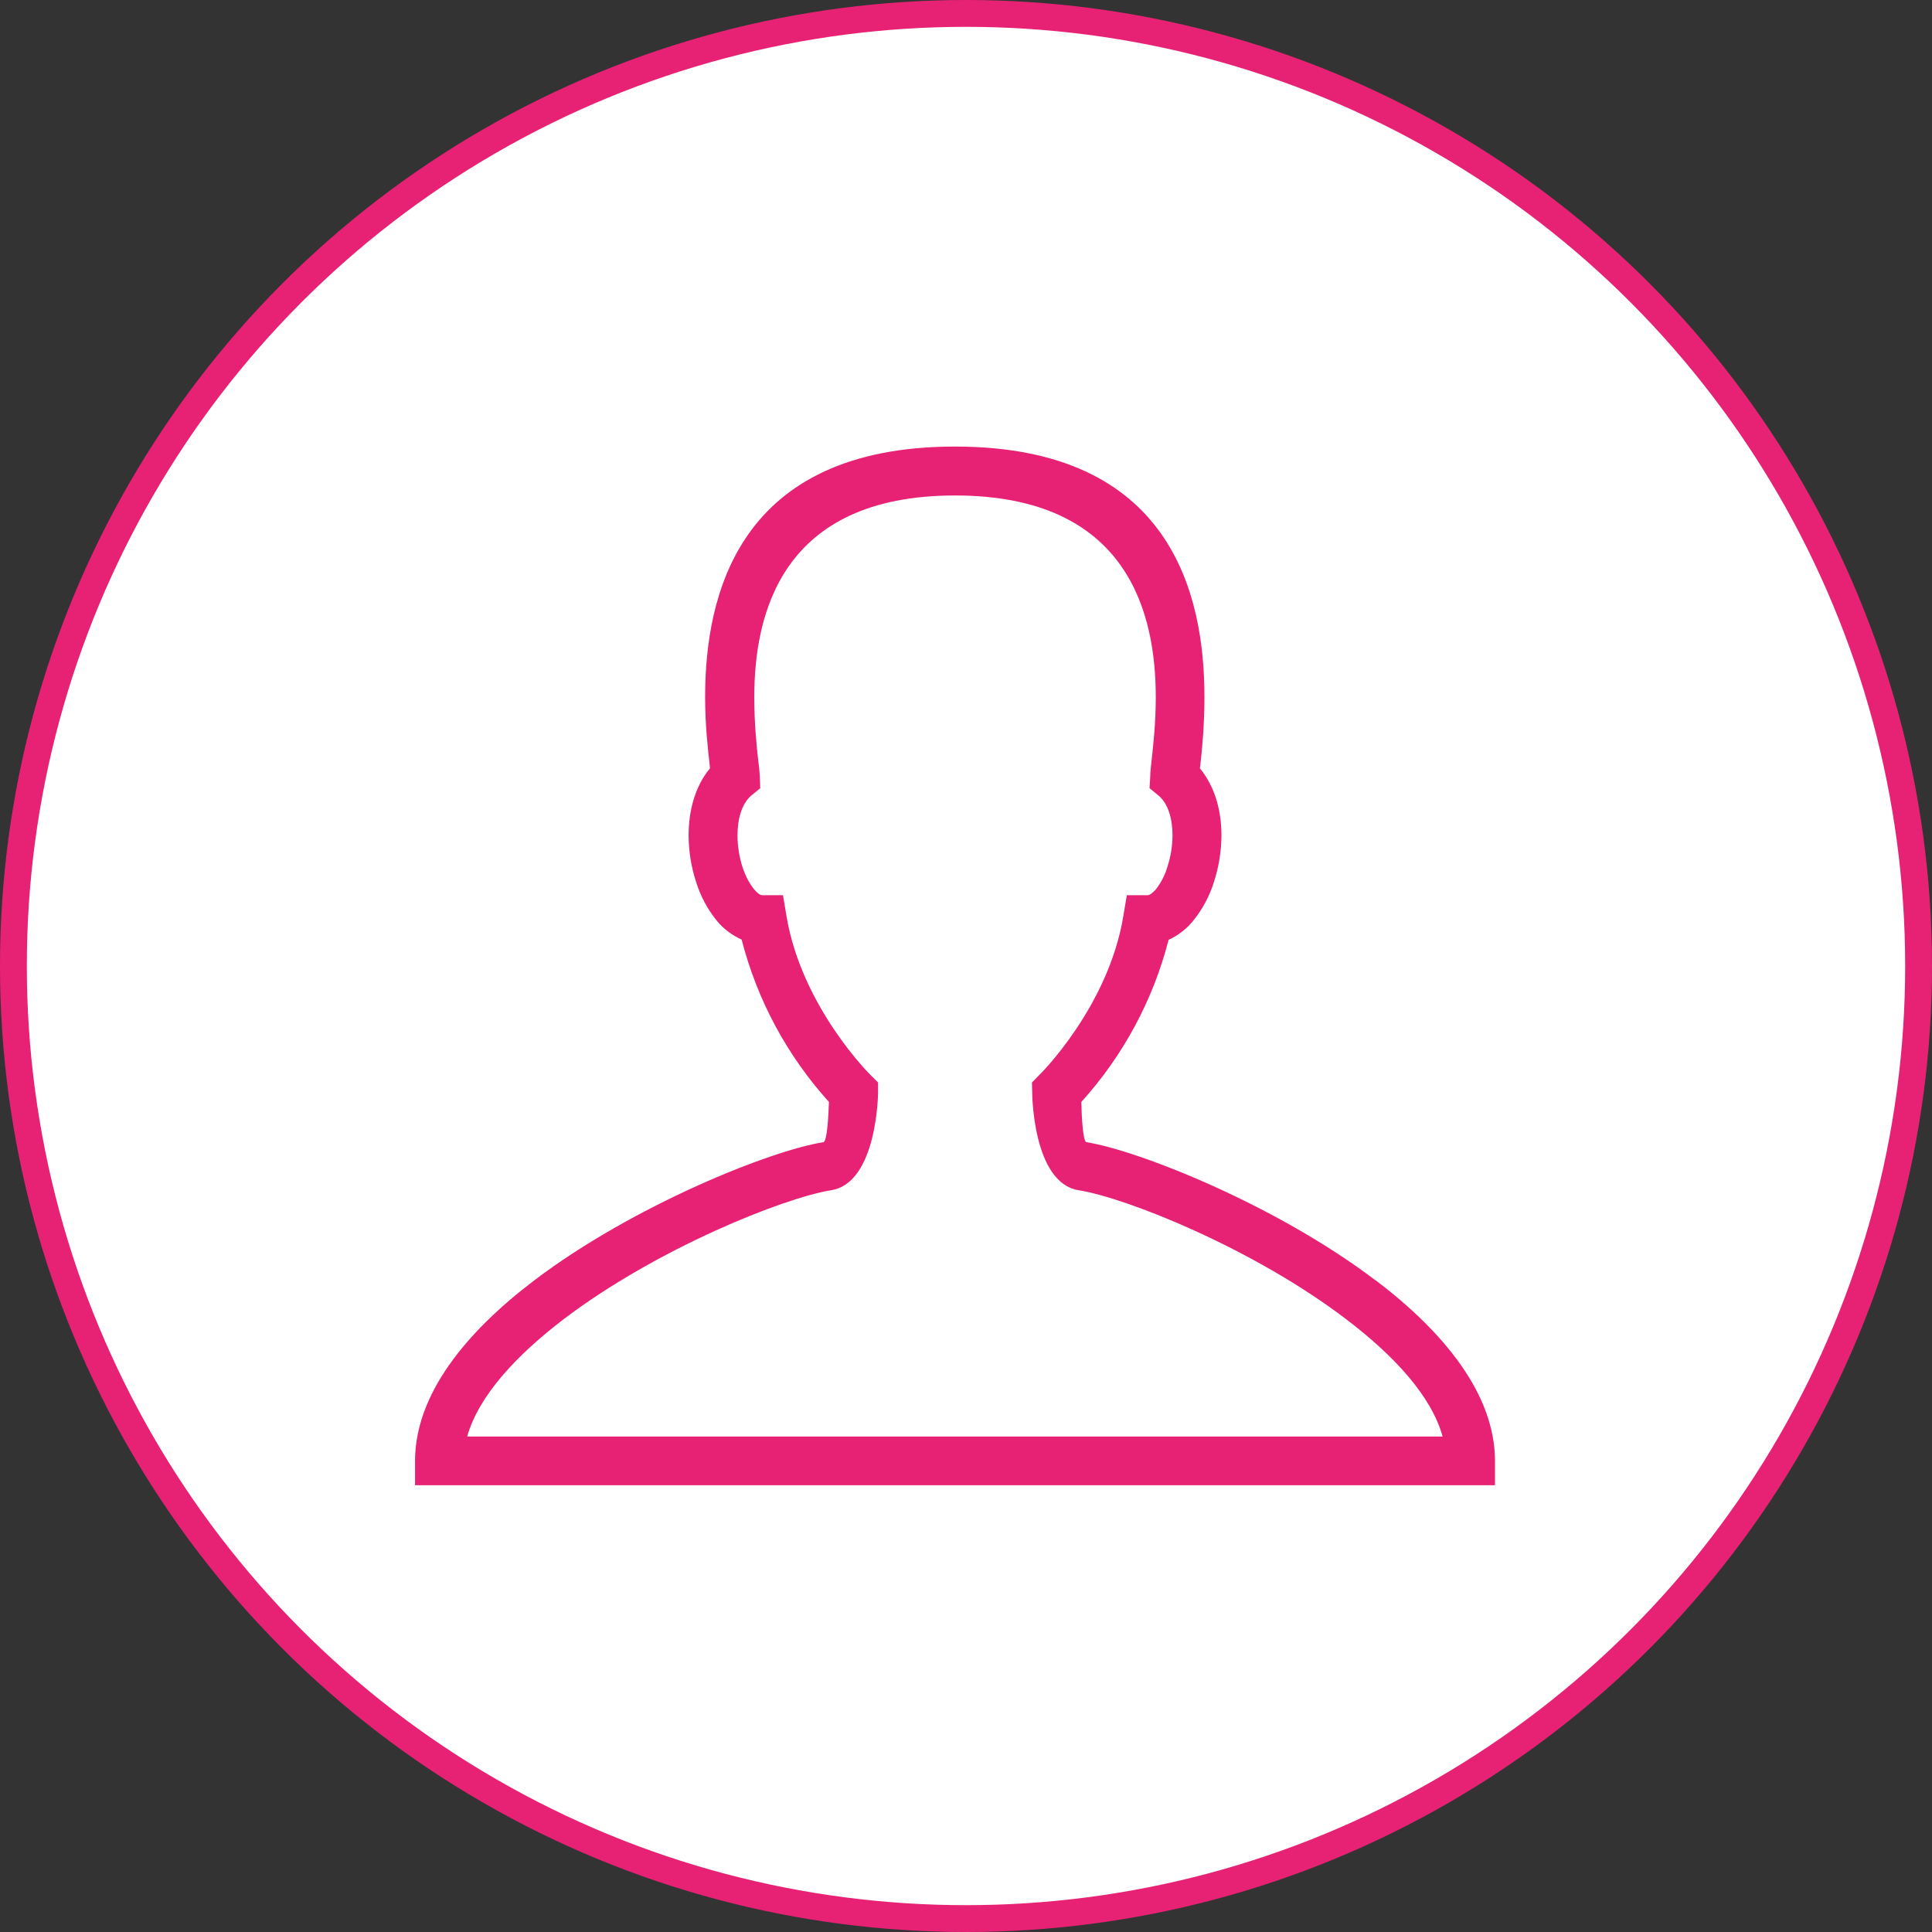 <svg width="72" height="72" viewBox="0 0 72 72" fill="none" xmlns="http://www.w3.org/2000/svg">
<rect x="0" y="0" width="72" height="72" fill="#333333" stroke="none"/>
<circle cx="36" cy="36" r="35.5" fill="white" stroke="#E72275"/>
<path d="M53.762 53.535C53.343 52.018 51.939 50.509 50.167 49.163C46.701 46.521 41.967 44.637 40.196 44.356C38.484 44.083 38.467 40.734 38.467 40.726L38.458 40.342L38.723 40.069C38.732 40.069 41.308 37.53 41.865 34.129L41.993 33.362H42.763C42.849 33.362 42.952 33.277 43.072 33.149C43.27 32.896 43.418 32.606 43.508 32.297C43.63 31.92 43.694 31.526 43.696 31.13C43.696 30.533 43.542 29.962 43.183 29.655L42.84 29.374L42.866 28.931C42.866 28.76 42.892 28.573 42.917 28.334C42.977 27.78 43.072 26.954 43.072 25.982C43.072 22.922 42.087 18.465 35.591 18.465C29.094 18.465 28.11 22.922 28.11 25.982C28.11 26.954 28.195 27.78 28.255 28.326C28.29 28.573 28.307 28.76 28.315 28.922L28.332 29.374L27.99 29.655C27.639 29.962 27.485 30.524 27.485 31.13C27.485 31.539 27.553 31.939 27.665 32.297C27.776 32.638 27.93 32.936 28.11 33.149C28.221 33.286 28.332 33.362 28.409 33.362H29.18L29.308 34.129C29.873 37.53 32.441 40.061 32.449 40.069L32.723 40.342V40.726C32.723 40.726 32.697 44.083 30.977 44.356C29.214 44.637 24.472 46.529 21.005 49.163C19.242 50.509 17.838 52.018 17.41 53.535H53.762ZM51.28 47.722C53.805 49.64 55.714 51.958 55.714 54.447V55.35H15.467V54.447C15.467 51.958 17.376 49.64 19.901 47.722C23.608 44.91 28.752 42.865 30.686 42.566C30.823 42.541 30.874 41.603 30.892 41.066C29.332 39.341 28.216 37.265 27.639 35.016C27.285 34.858 26.971 34.622 26.723 34.325C26.367 33.889 26.1 33.389 25.936 32.851C25.756 32.294 25.664 31.714 25.662 31.13C25.662 30.218 25.901 29.306 26.458 28.633L26.449 28.522C26.381 27.925 26.278 27.013 26.278 25.982C26.278 22.181 27.511 16.642 35.591 16.642C43.671 16.642 44.886 22.181 44.886 25.982C44.886 27.013 44.8 27.925 44.732 28.522L44.715 28.633C45.28 29.314 45.52 30.218 45.52 31.13C45.517 31.714 45.425 32.294 45.246 32.851C45.081 33.389 44.814 33.889 44.458 34.325C44.213 34.624 43.903 34.863 43.551 35.024C42.973 37.27 41.857 39.344 40.298 41.066C40.307 41.603 40.358 42.541 40.487 42.566C42.429 42.873 47.574 44.91 51.271 47.722H51.28Z" fill="#E72275"/>
</svg>
